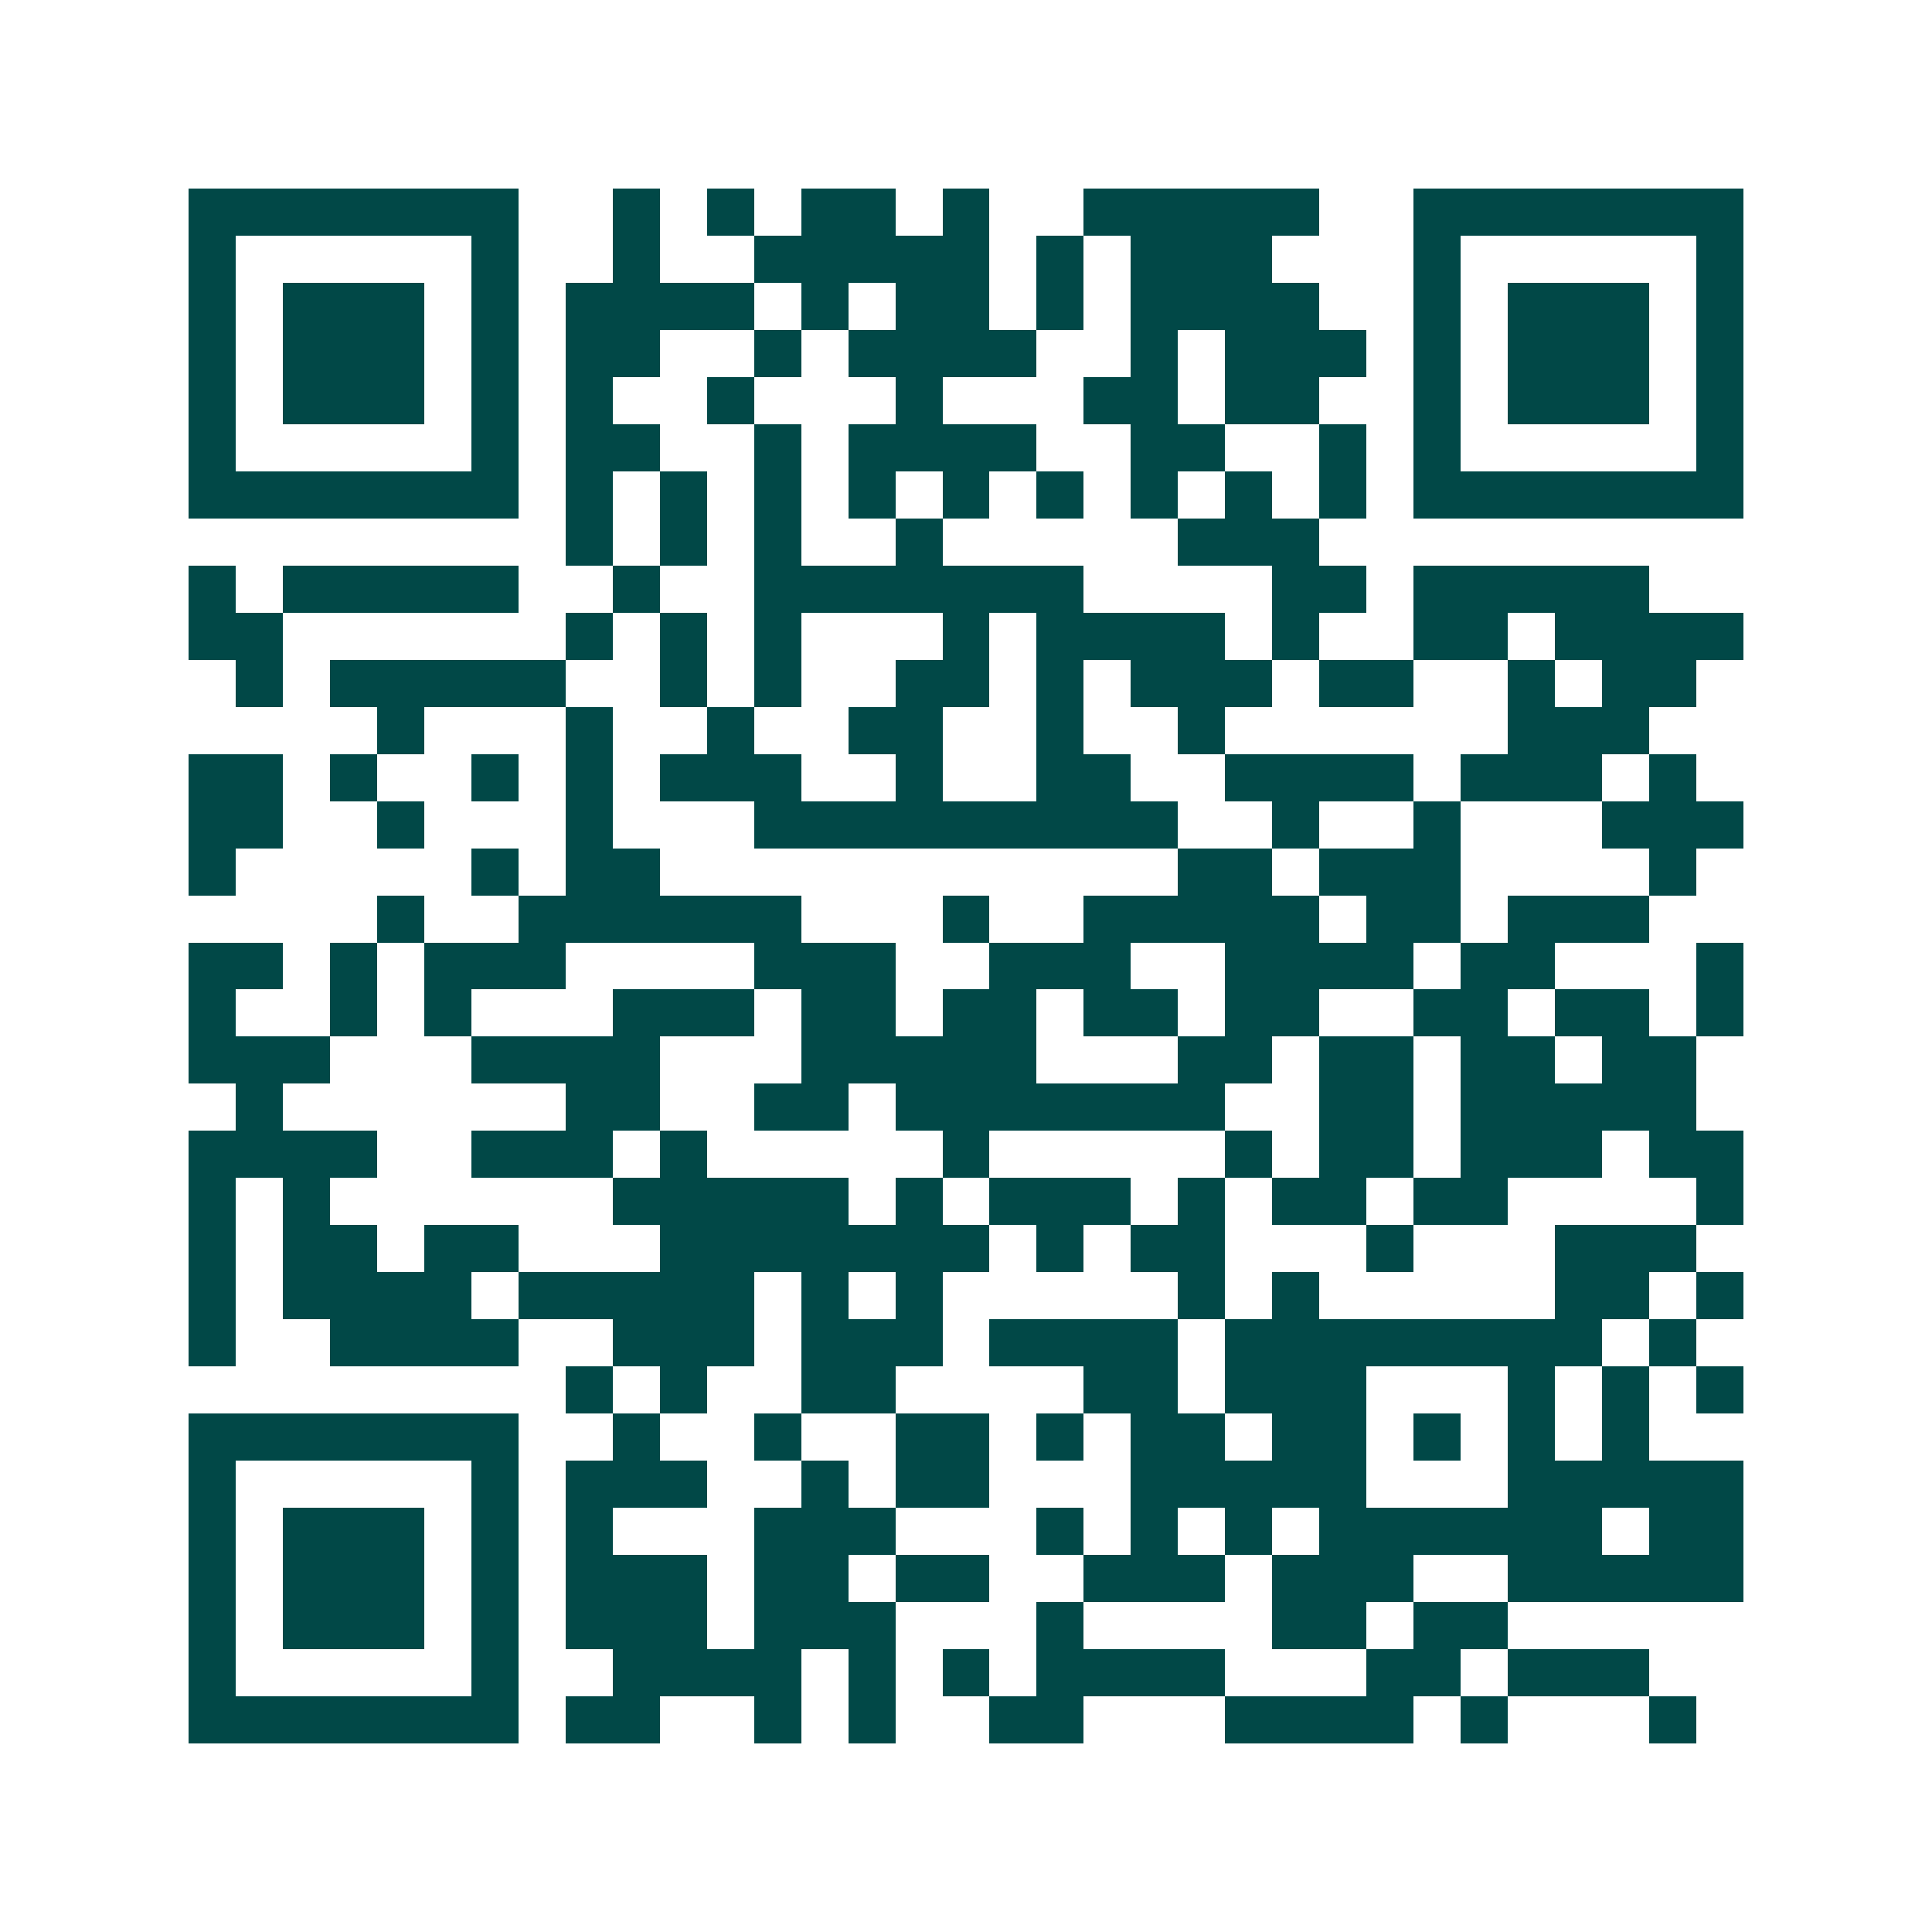 <svg xmlns="http://www.w3.org/2000/svg" width="200" height="200" viewBox="0 0 41 41" shape-rendering="crispEdges"><path fill="#ffffff" d="M0 0h41v41H0z"/><path stroke="#014847" d="M4 4.5h7m2 0h1m1 0h1m1 0h2m1 0h1m2 0h5m2 0h7M4 5.5h1m5 0h1m2 0h1m2 0h5m1 0h1m1 0h3m3 0h1m5 0h1M4 6.5h1m1 0h3m1 0h1m1 0h4m1 0h1m1 0h2m1 0h1m1 0h4m2 0h1m1 0h3m1 0h1M4 7.5h1m1 0h3m1 0h1m1 0h2m2 0h1m1 0h4m2 0h1m1 0h3m1 0h1m1 0h3m1 0h1M4 8.5h1m1 0h3m1 0h1m1 0h1m2 0h1m3 0h1m3 0h2m1 0h2m2 0h1m1 0h3m1 0h1M4 9.5h1m5 0h1m1 0h2m2 0h1m1 0h4m2 0h2m2 0h1m1 0h1m5 0h1M4 10.5h7m1 0h1m1 0h1m1 0h1m1 0h1m1 0h1m1 0h1m1 0h1m1 0h1m1 0h1m1 0h7M12 11.5h1m1 0h1m1 0h1m2 0h1m5 0h3M4 12.5h1m1 0h5m2 0h1m2 0h7m4 0h2m1 0h5M4 13.5h2m6 0h1m1 0h1m1 0h1m3 0h1m1 0h4m1 0h1m2 0h2m1 0h4M5 14.5h1m1 0h5m2 0h1m1 0h1m2 0h2m1 0h1m1 0h3m1 0h2m2 0h1m1 0h2M8 15.5h1m3 0h1m2 0h1m2 0h2m2 0h1m2 0h1m6 0h3M4 16.5h2m1 0h1m2 0h1m1 0h1m1 0h3m2 0h1m2 0h2m2 0h4m1 0h3m1 0h1M4 17.5h2m2 0h1m3 0h1m3 0h9m2 0h1m2 0h1m3 0h3M4 18.5h1m5 0h1m1 0h2m11 0h2m1 0h3m4 0h1M8 19.5h1m2 0h6m3 0h1m2 0h5m1 0h2m1 0h3M4 20.5h2m1 0h1m1 0h3m4 0h3m2 0h3m2 0h4m1 0h2m3 0h1M4 21.5h1m2 0h1m1 0h1m3 0h3m1 0h2m1 0h2m1 0h2m1 0h2m2 0h2m1 0h2m1 0h1M4 22.5h3m3 0h4m3 0h5m3 0h2m1 0h2m1 0h2m1 0h2M5 23.5h1m6 0h2m2 0h2m1 0h7m2 0h2m1 0h5M4 24.5h4m2 0h3m1 0h1m5 0h1m5 0h1m1 0h2m1 0h3m1 0h2M4 25.5h1m1 0h1m6 0h5m1 0h1m1 0h3m1 0h1m1 0h2m1 0h2m4 0h1M4 26.5h1m1 0h2m1 0h2m3 0h7m1 0h1m1 0h2m3 0h1m3 0h3M4 27.5h1m1 0h4m1 0h5m1 0h1m1 0h1m5 0h1m1 0h1m5 0h2m1 0h1M4 28.5h1m2 0h4m2 0h3m1 0h3m1 0h4m1 0h8m1 0h1M12 29.5h1m1 0h1m2 0h2m4 0h2m1 0h3m3 0h1m1 0h1m1 0h1M4 30.5h7m2 0h1m2 0h1m2 0h2m1 0h1m1 0h2m1 0h2m1 0h1m1 0h1m1 0h1M4 31.5h1m5 0h1m1 0h3m2 0h1m1 0h2m3 0h5m3 0h5M4 32.5h1m1 0h3m1 0h1m1 0h1m3 0h3m3 0h1m1 0h1m1 0h1m1 0h6m1 0h2M4 33.5h1m1 0h3m1 0h1m1 0h3m1 0h2m1 0h2m2 0h3m1 0h3m2 0h5M4 34.5h1m1 0h3m1 0h1m1 0h3m1 0h3m3 0h1m4 0h2m1 0h2M4 35.5h1m5 0h1m2 0h4m1 0h1m1 0h1m1 0h4m3 0h2m1 0h3M4 36.5h7m1 0h2m2 0h1m1 0h1m2 0h2m3 0h4m1 0h1m3 0h1"/></svg>
